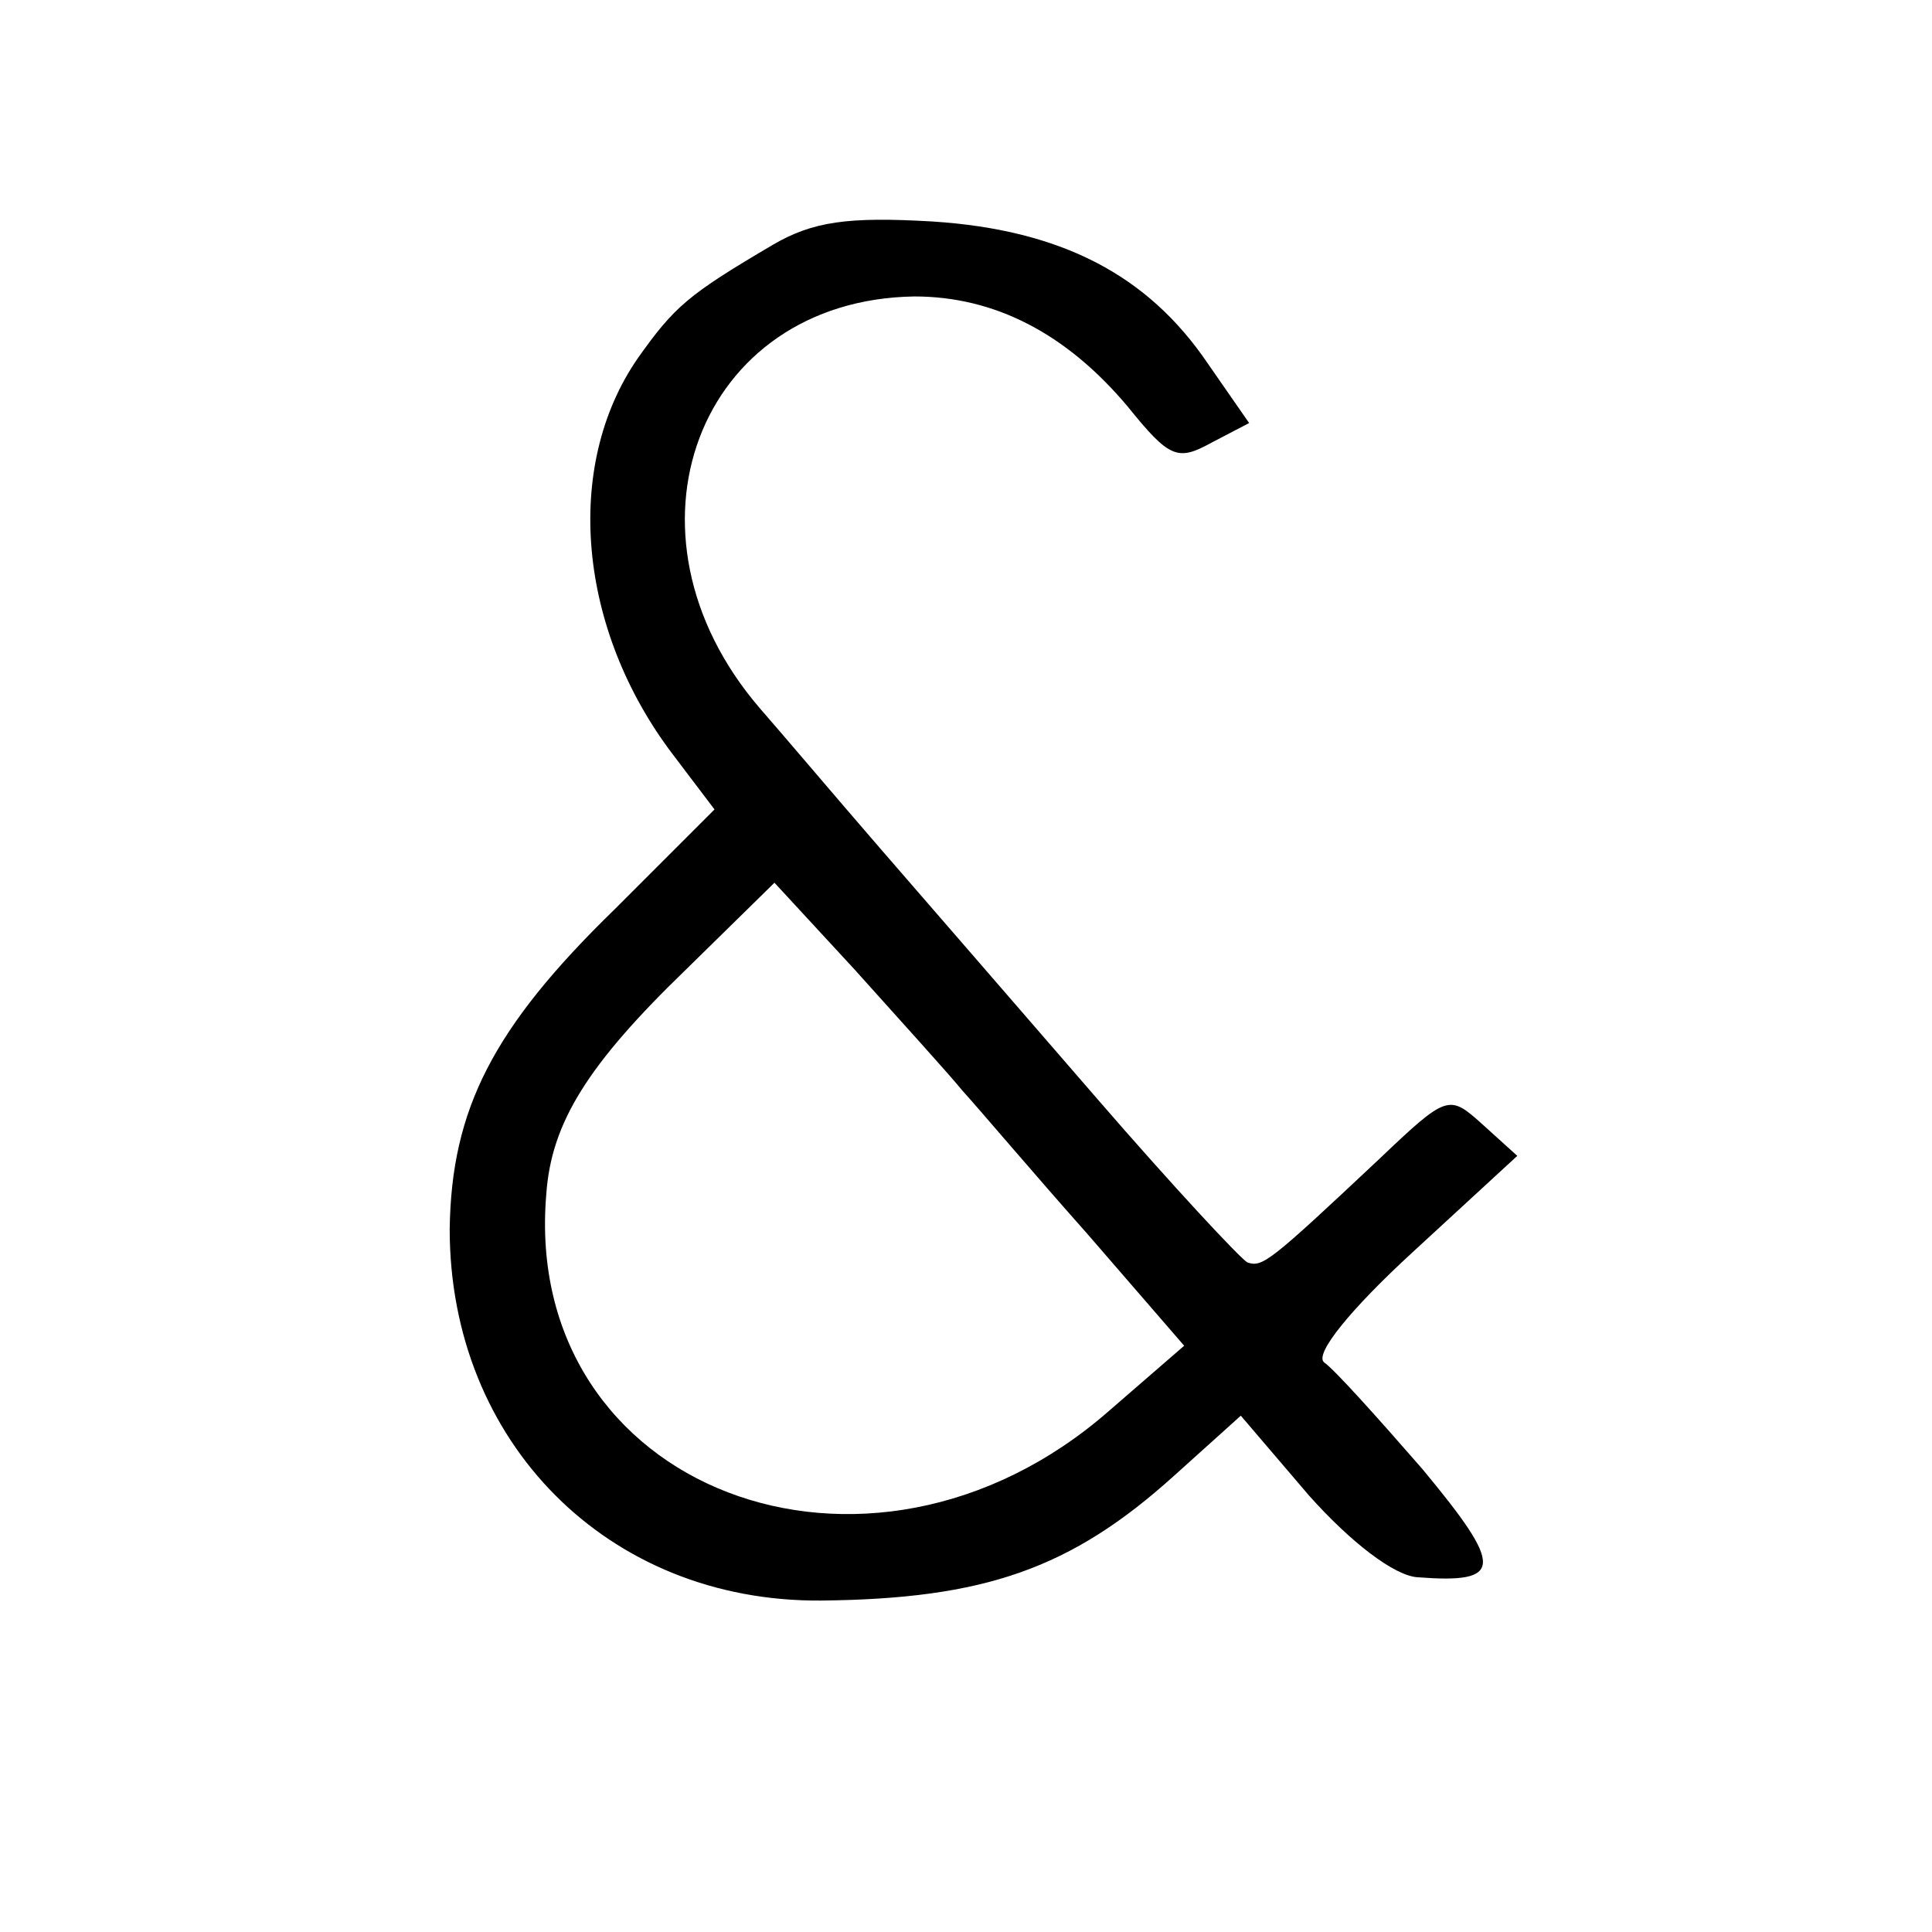 <?xml version="1.0" standalone="no"?>
<!DOCTYPE svg PUBLIC "-//W3C//DTD SVG 20010904//EN"
 "http://www.w3.org/TR/2001/REC-SVG-20010904/DTD/svg10.dtd">
<svg version="1.0" xmlns="http://www.w3.org/2000/svg"
 width="116pt" height="116pt" viewBox="0 0 116 116"
 preserveAspectRatio="xMidYMid meet">
<g transform="translate(0,116) scale(0.1,-0.1)"
fill="#000000" stroke="none">
<path d="M464 1013 c-51 -30 -59 -37 -81 -68 -45 -65 -36 -163 21 -238 l25
-33 -60 -60 c-73 -71 -98 -120 -99 -192 0 -128 95 -224 223 -223 98 1 150 19
212 75 l40 36 41 -48 c25 -28 51 -48 65 -49 52 -4 52 6 3 65 -27 31 -53 60
-59 64 -6 5 16 32 53 66 l63 58 -21 19 c-20 18 -21 18 -62 -21 -66 -62 -70
-65 -79 -62 -4 2 -45 46 -90 98 -45 52 -104 120 -130 150 -26 30 -59 69 -73
85 -90 105 -37 245 93 247 48 0 91 -22 128 -66 25 -31 30 -33 50 -22 l23 12
-25 36 c-36 53 -88 80 -165 85 -51 3 -72 0 -96 -14z m114 -508 c10 -11 43 -50
75 -86 l58 -67 -45 -39 c-145 -127 -353 -47 -338 130 3 43 25 78 84 135 l53
52 48 -52 c26 -29 56 -62 65 -73z"/>
</g>
</svg>
